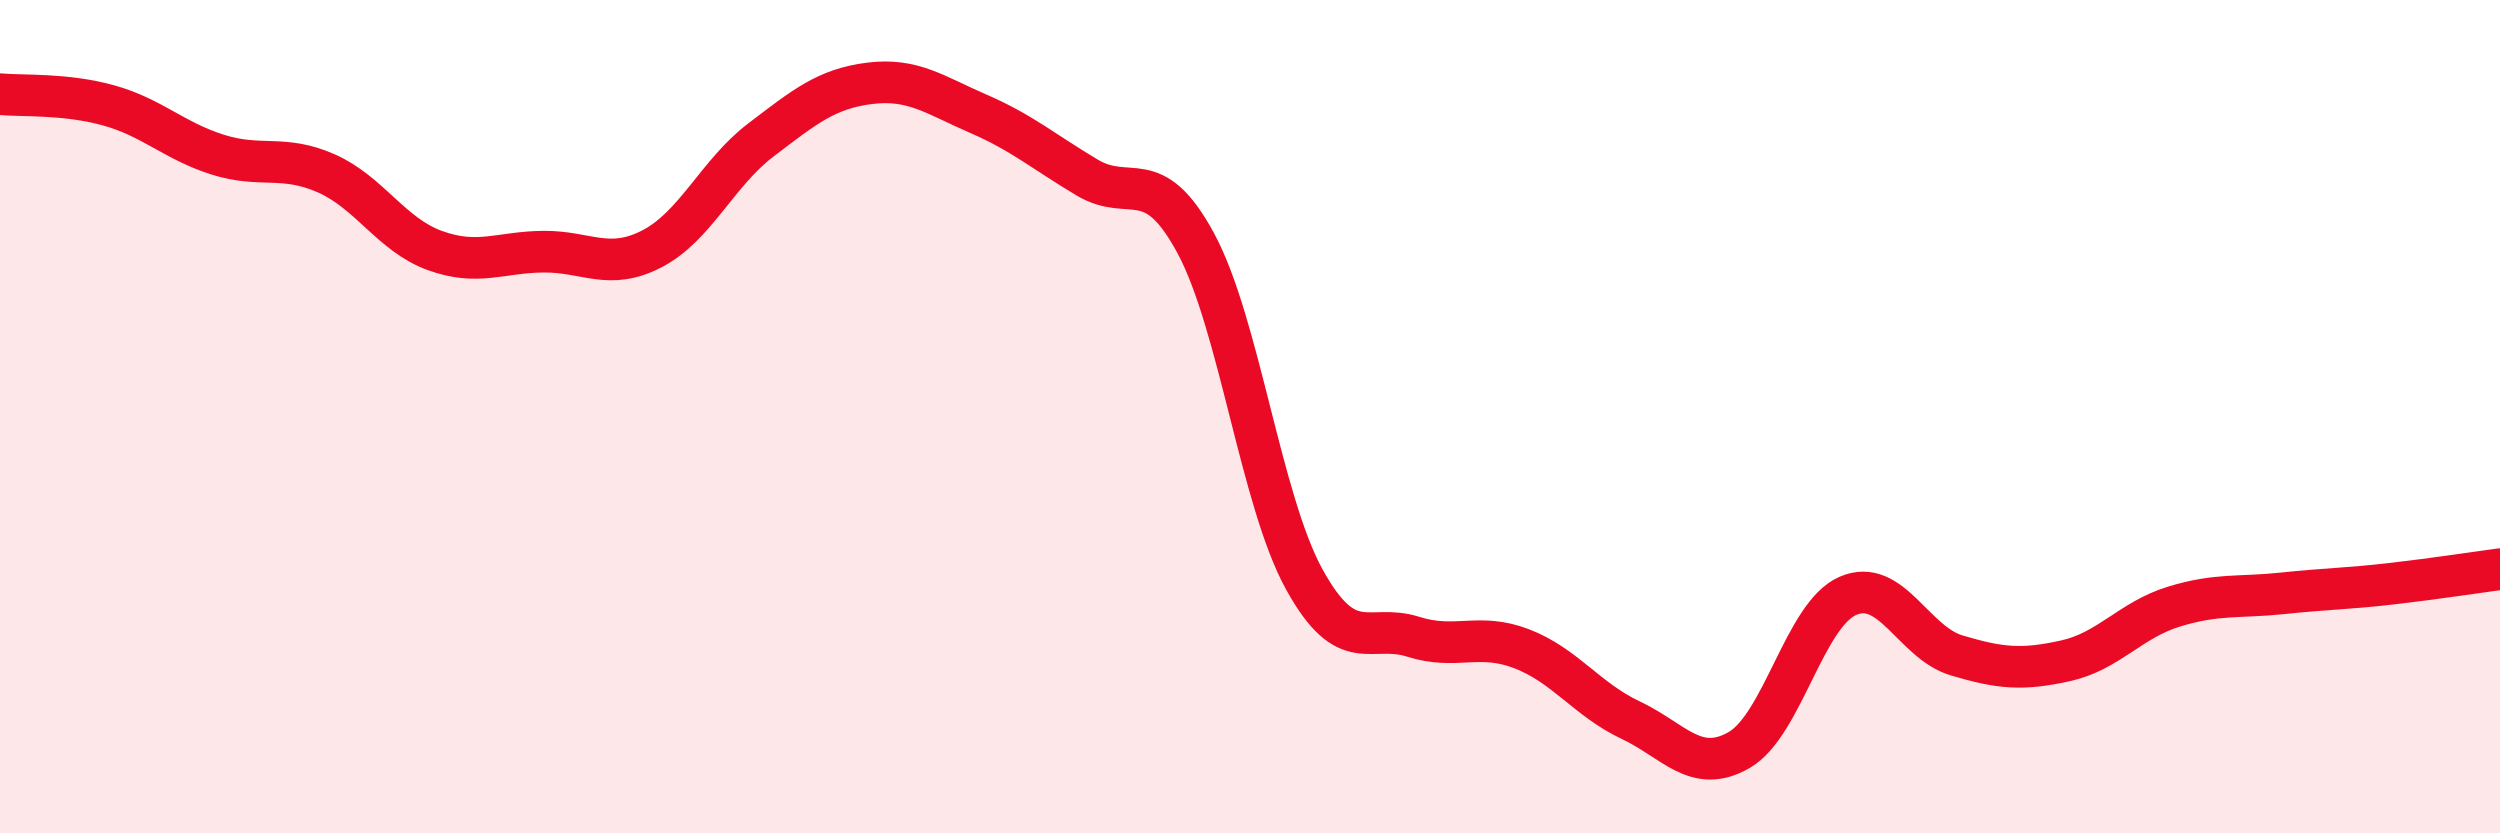 
    <svg width="60" height="20" viewBox="0 0 60 20" xmlns="http://www.w3.org/2000/svg">
      <path
        d="M 0,2.26 C 0.52,2.31 1.57,2.24 2.61,2.53 C 3.65,2.82 4.18,3.38 5.22,3.71 C 6.26,4.04 6.79,3.7 7.83,4.16 C 8.87,4.62 9.39,5.63 10.43,6.01 C 11.47,6.39 12,6.05 13.04,6.04 C 14.08,6.03 14.61,6.51 15.65,5.97 C 16.69,5.43 17.22,4.15 18.26,3.36 C 19.3,2.57 19.83,2.13 20.87,2 C 21.91,1.87 22.44,2.28 23.48,2.73 C 24.52,3.18 25.05,3.64 26.09,4.26 C 27.13,4.88 27.66,3.91 28.7,5.84 C 29.74,7.77 30.26,12.01 31.3,13.9 C 32.34,15.79 32.87,14.95 33.91,15.28 C 34.95,15.61 35.48,15.17 36.52,15.57 C 37.56,15.97 38.09,16.79 39.13,17.28 C 40.17,17.77 40.7,18.6 41.74,18 C 42.78,17.4 43.31,14.75 44.35,14.3 C 45.39,13.85 45.92,15.42 46.96,15.73 C 48,16.04 48.53,16.09 49.57,15.86 C 50.61,15.63 51.13,14.88 52.17,14.56 C 53.21,14.24 53.74,14.35 54.78,14.24 C 55.82,14.13 56.35,14.13 57.39,14.01 C 58.43,13.89 59.48,13.73 60,13.66L60 20L0 20Z"
        fill="#EB0A25"
        opacity="0.1"
        stroke-linecap="round"
        stroke-linejoin="round"
      />
      <path
        d="M 0,2.26 C 0.52,2.31 1.57,2.24 2.61,2.53 C 3.65,2.82 4.18,3.38 5.22,3.71 C 6.26,4.04 6.79,3.7 7.83,4.16 C 8.87,4.62 9.39,5.63 10.43,6.01 C 11.47,6.39 12,6.05 13.04,6.04 C 14.08,6.03 14.61,6.51 15.65,5.97 C 16.69,5.43 17.22,4.15 18.26,3.36 C 19.3,2.57 19.83,2.13 20.87,2 C 21.91,1.87 22.44,2.28 23.48,2.73 C 24.52,3.18 25.05,3.64 26.09,4.26 C 27.13,4.88 27.66,3.91 28.7,5.84 C 29.74,7.77 30.26,12.01 31.3,13.9 C 32.34,15.79 32.87,14.95 33.91,15.28 C 34.95,15.61 35.48,15.17 36.52,15.57 C 37.56,15.97 38.09,16.79 39.13,17.28 C 40.17,17.77 40.7,18.6 41.74,18 C 42.78,17.4 43.31,14.75 44.35,14.3 C 45.39,13.85 45.92,15.42 46.96,15.73 C 48,16.04 48.53,16.09 49.57,15.86 C 50.61,15.63 51.13,14.88 52.17,14.56 C 53.21,14.24 53.74,14.35 54.78,14.24 C 55.82,14.13 56.35,14.13 57.39,14.01 C 58.43,13.89 59.48,13.73 60,13.66"
        stroke="#EB0A25"
        stroke-width="1"
        fill="none"
        stroke-linecap="round"
        stroke-linejoin="round"
      />
    </svg>
  